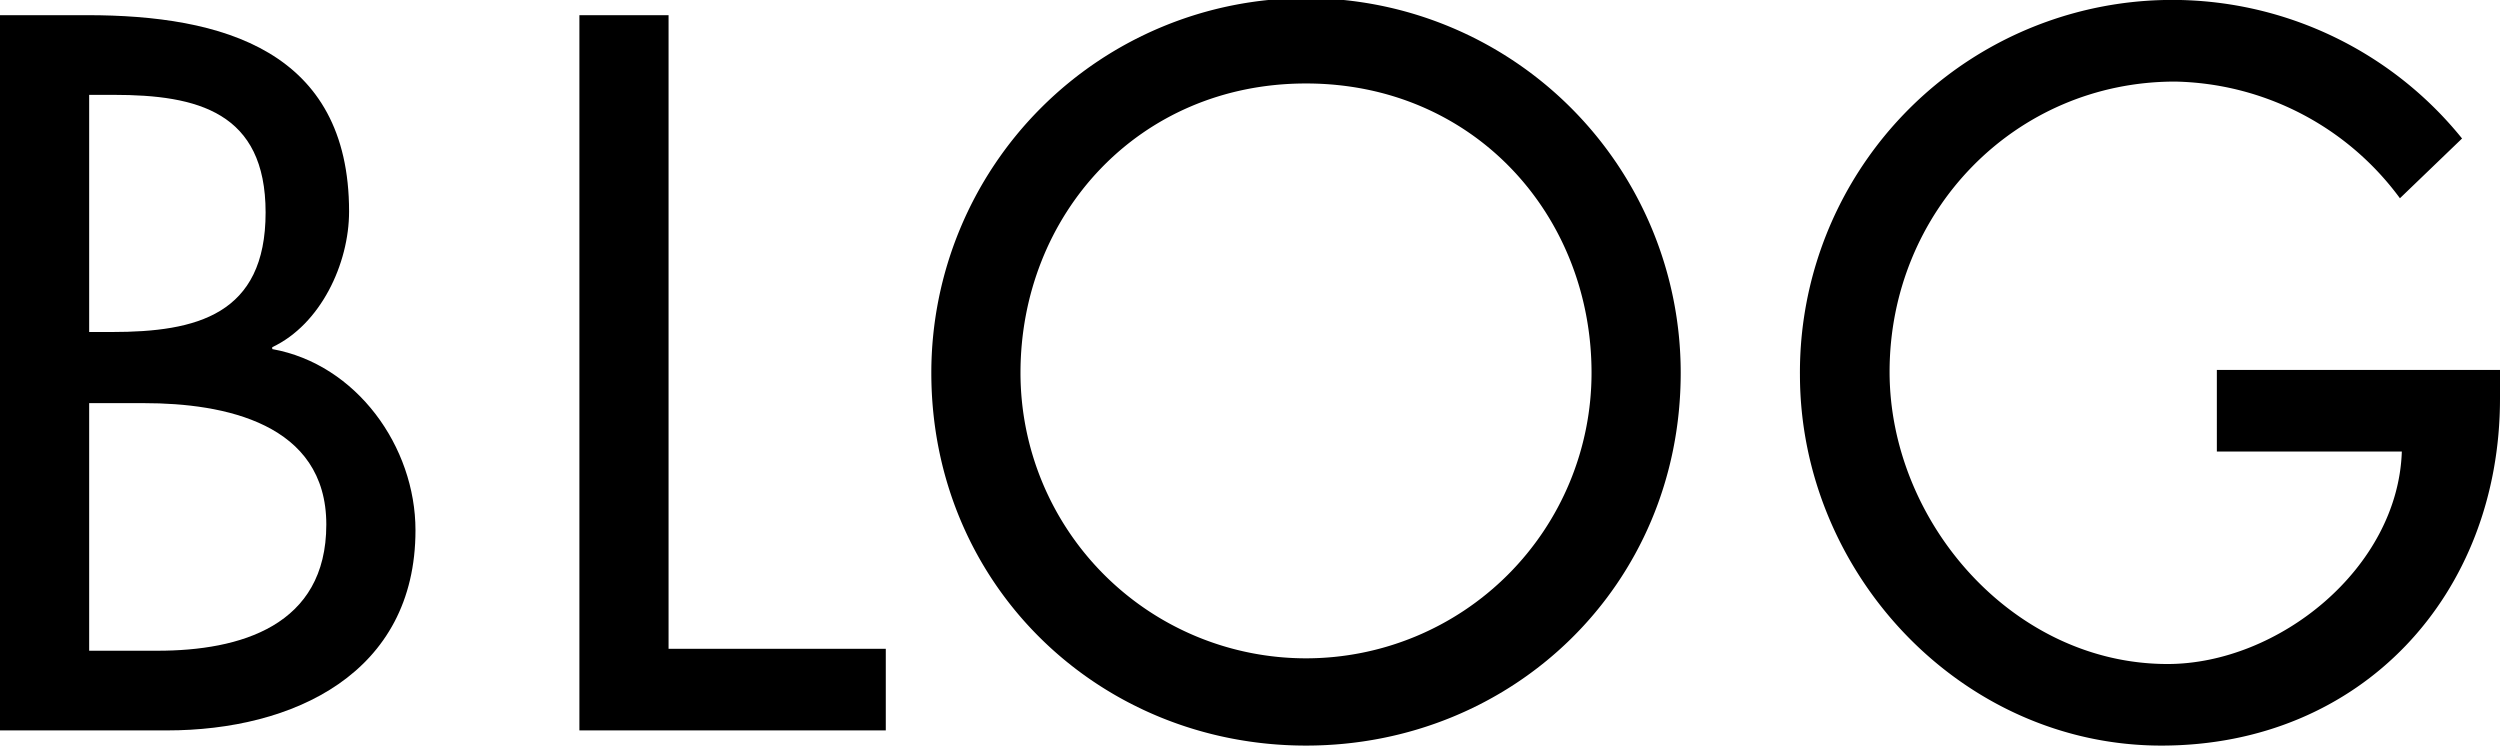 <svg xmlns="http://www.w3.org/2000/svg" width="263.55" height="78.6" viewBox="0 0 263.55 78.6"><g id="レイヤー_2" data-name="レイヤー 2"><g id="表示"><path d="M0,1.6H9.2c14.2,0,27.6,3.7,27.6,20.7,0,5.5-3,11.9-8.1,14.3v.2c8.9,1.6,15.1,10.3,15.1,19.1C43.8,71,30.9,77,17.6,77H0ZM9.4,35h2.4C20.7,35,28,33.2,28,22.4,28,11.8,20.8,10,12,10H9.4Zm0,33.6h7.2c8.7,0,17.8-2.6,17.8-13.3S23.6,42.5,15.2,42.5H9.4Z"/><path d="M70.48,68.4h22.9V77H61.08V1.6h9.4Z"/><path d="M177.18,39.3c0,22.4-17.7,39.3-39.5,39.3s-39.5-16.9-39.5-39.3a39.5,39.5,0,0,1,79,0Zm-9.4,0c0-16.6-12.4-30.5-30.1-30.5s-30.1,13.9-30.1,30.5a30.1,30.1,0,1,0,60.2,0Z"/><path d="M263.55,39v3c0,20.7-14.6,36.6-35.7,36.6s-38.1-18.2-38.1-39.1a39.25,39.25,0,0,1,69.8-24.9L253,20.9a30.13,30.13,0,0,0-23.7-12.3c-16.9,0-30.1,13.7-30.1,30.6,0,15.8,13,30.8,29.3,30.8,11.7,0,24.3-10.1,24.7-22.4h-19.5V39Z"/></g></g></svg>